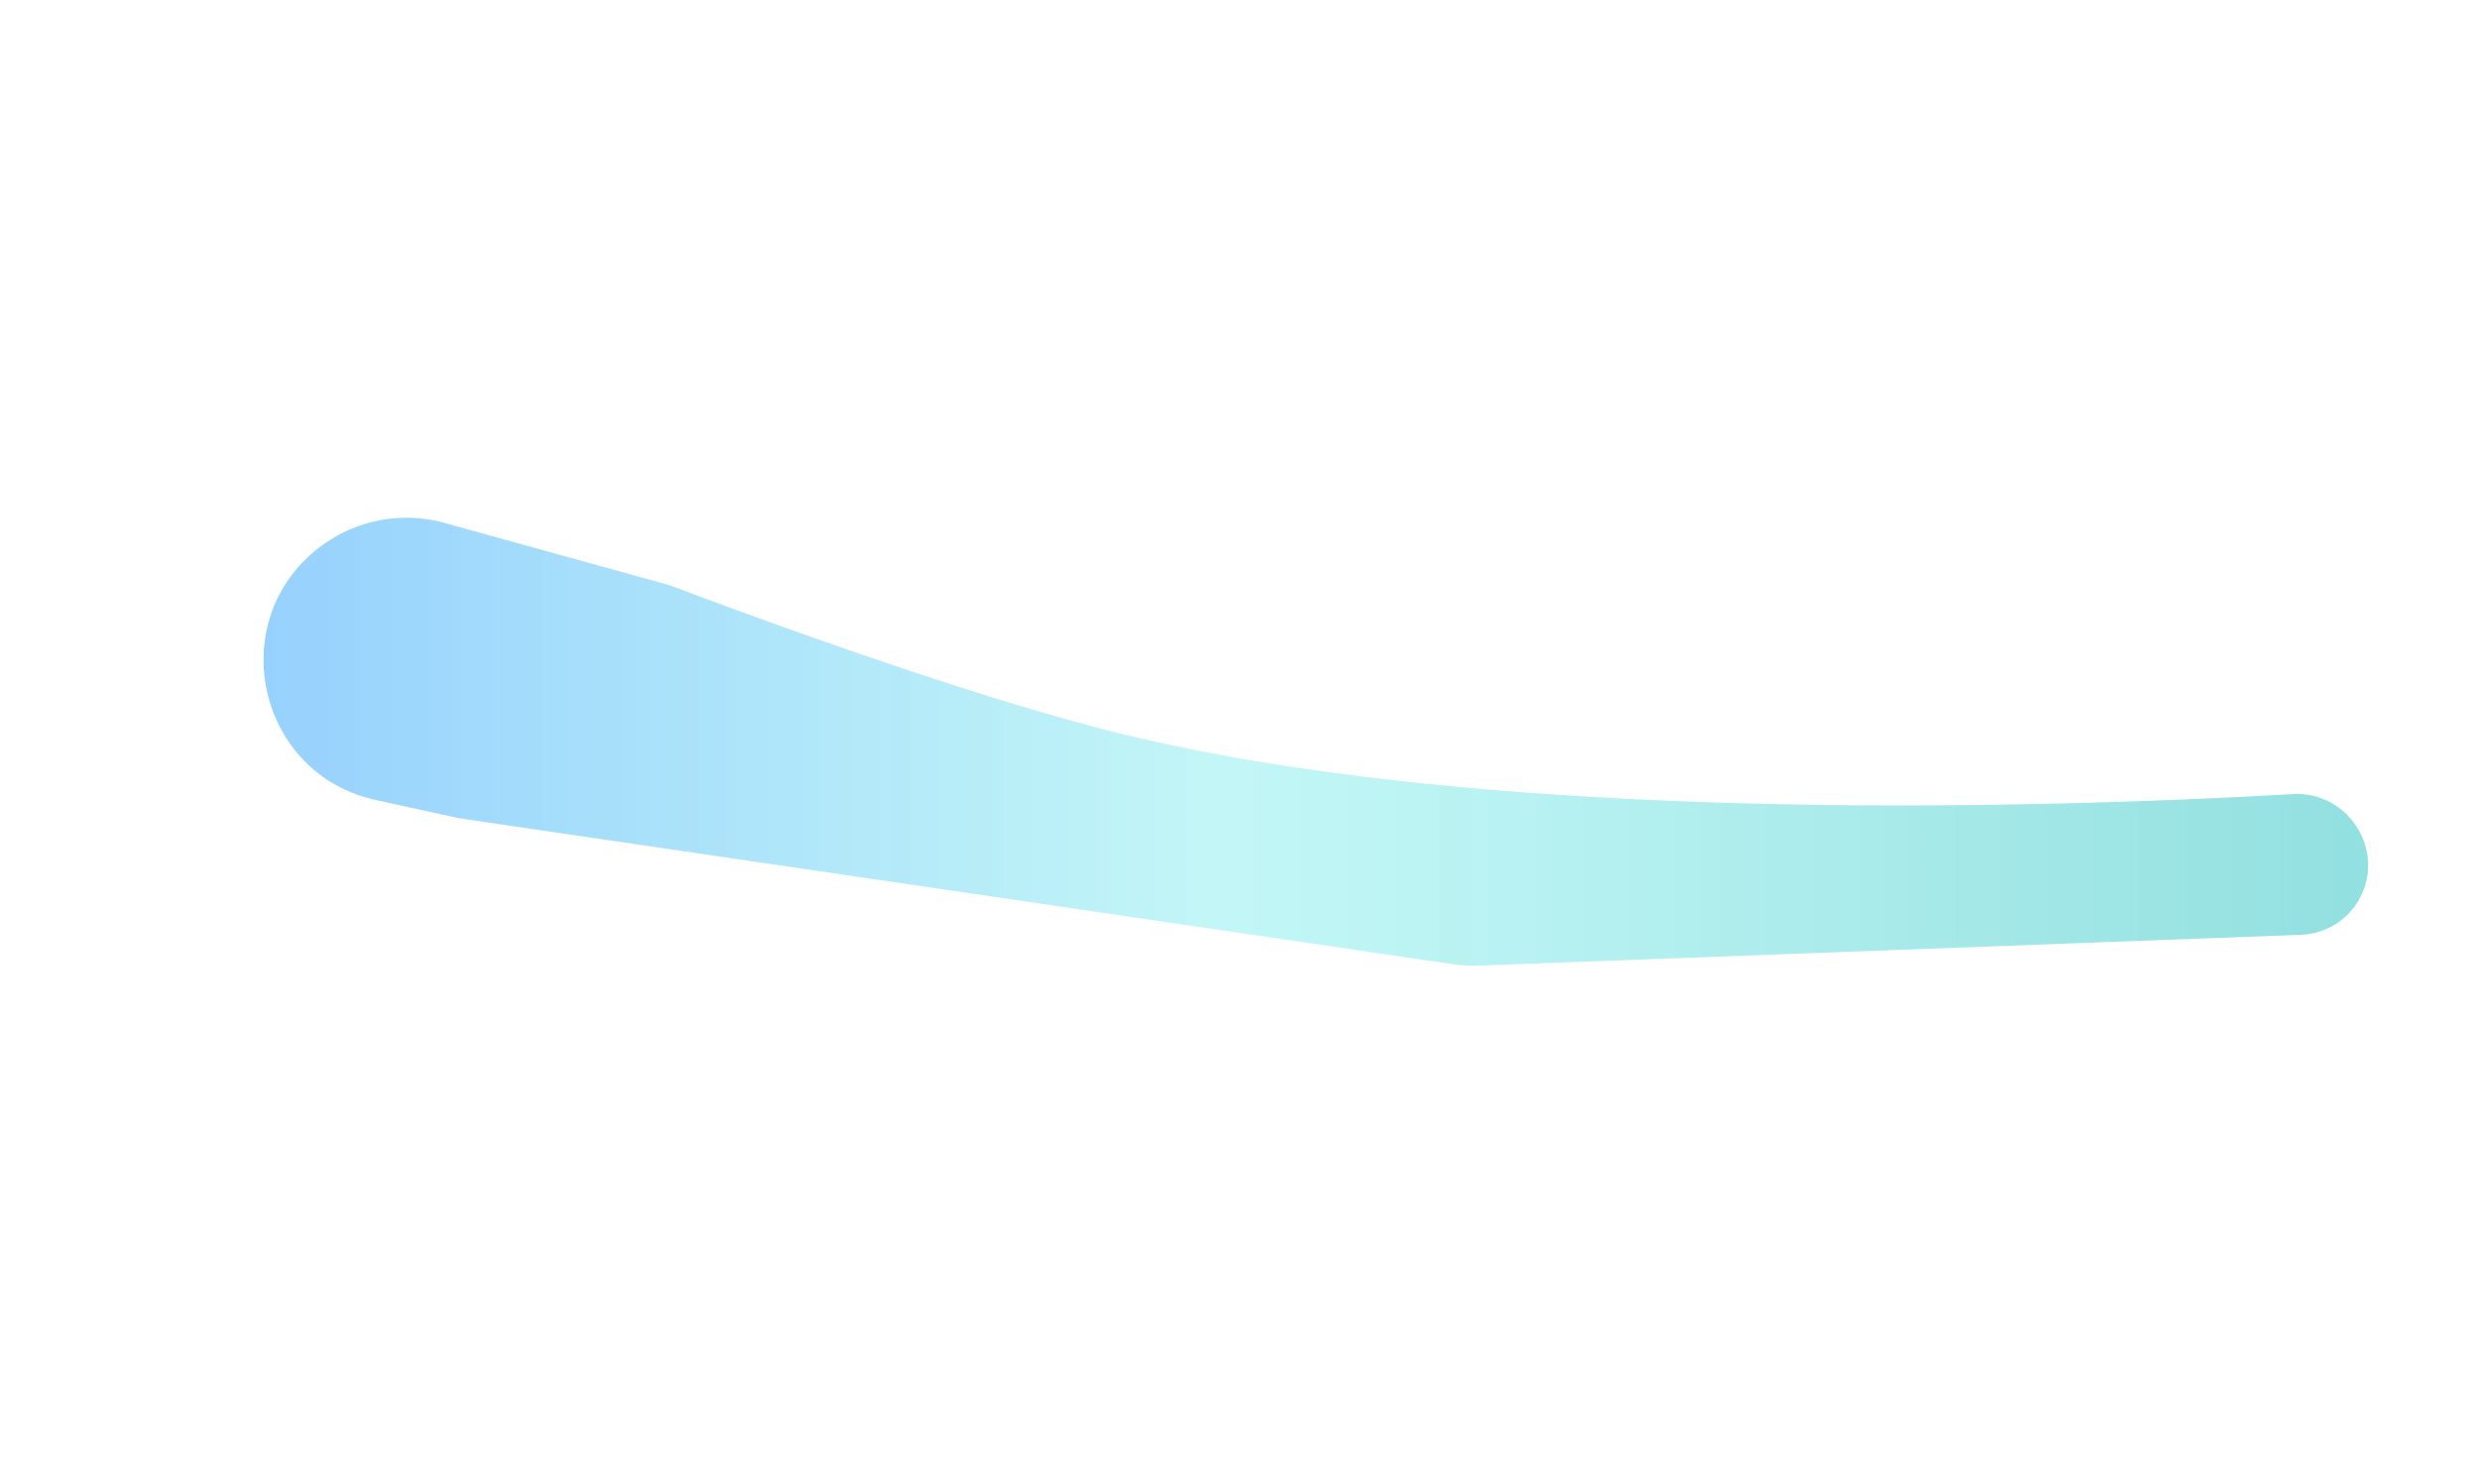 <svg width="1440" height="862" fill="none" xmlns="http://www.w3.org/2000/svg">
    <g filter="url(#a)">
        <path
            d="M1331.84 461.411c-143.71 8.2-467.827 18.55-686.179-36.487-92.03-23.197-226.064-73.333-251.963-83.133a103.158 103.158 0 0 0-9.045-2.96l-126.399-34.974a82.974 82.974 0 0 0-70.179 12.325c-58.748 41.734-40.023 133.372 30.389 148.712l48.631 10.596L842.161 560a99.977 99.977 0 0 0 18.287.992l476.312-17.857a40.276 40.276 0 0 0 34.17-21.575c14.74-28.185-7.34-61.961-39.09-60.149Z"
            fill="url(#b)" fill-opacity=".5" />
    </g>
    <defs>
        <linearGradient id="b" x1="1405" y1="427.337" x2="35" y2="427.337"
            gradientUnits="userSpaceOnUse">
            <stop stop-color="#20BDBD" />
            <stop offset=".503" stop-color="#69EAEA" stop-opacity=".8" />
            <stop offset="1" stop-color="#0085FF" stop-opacity=".9" />
        </linearGradient>
        <filter id="a" x="-146.895" y=".852" width="1822.5" height="860.211"
            filterUnits="userSpaceOnUse" color-interpolation-filters="sRGB">
            <feFlood flood-opacity="0" result="BackgroundImageFix" />
            <feBlend in="SourceGraphic" in2="BackgroundImageFix" result="shape" />
            <feGaussianBlur stdDeviation="150" result="effect1_foregroundBlur_464_5122" />
        </filter>
    </defs>
</svg>